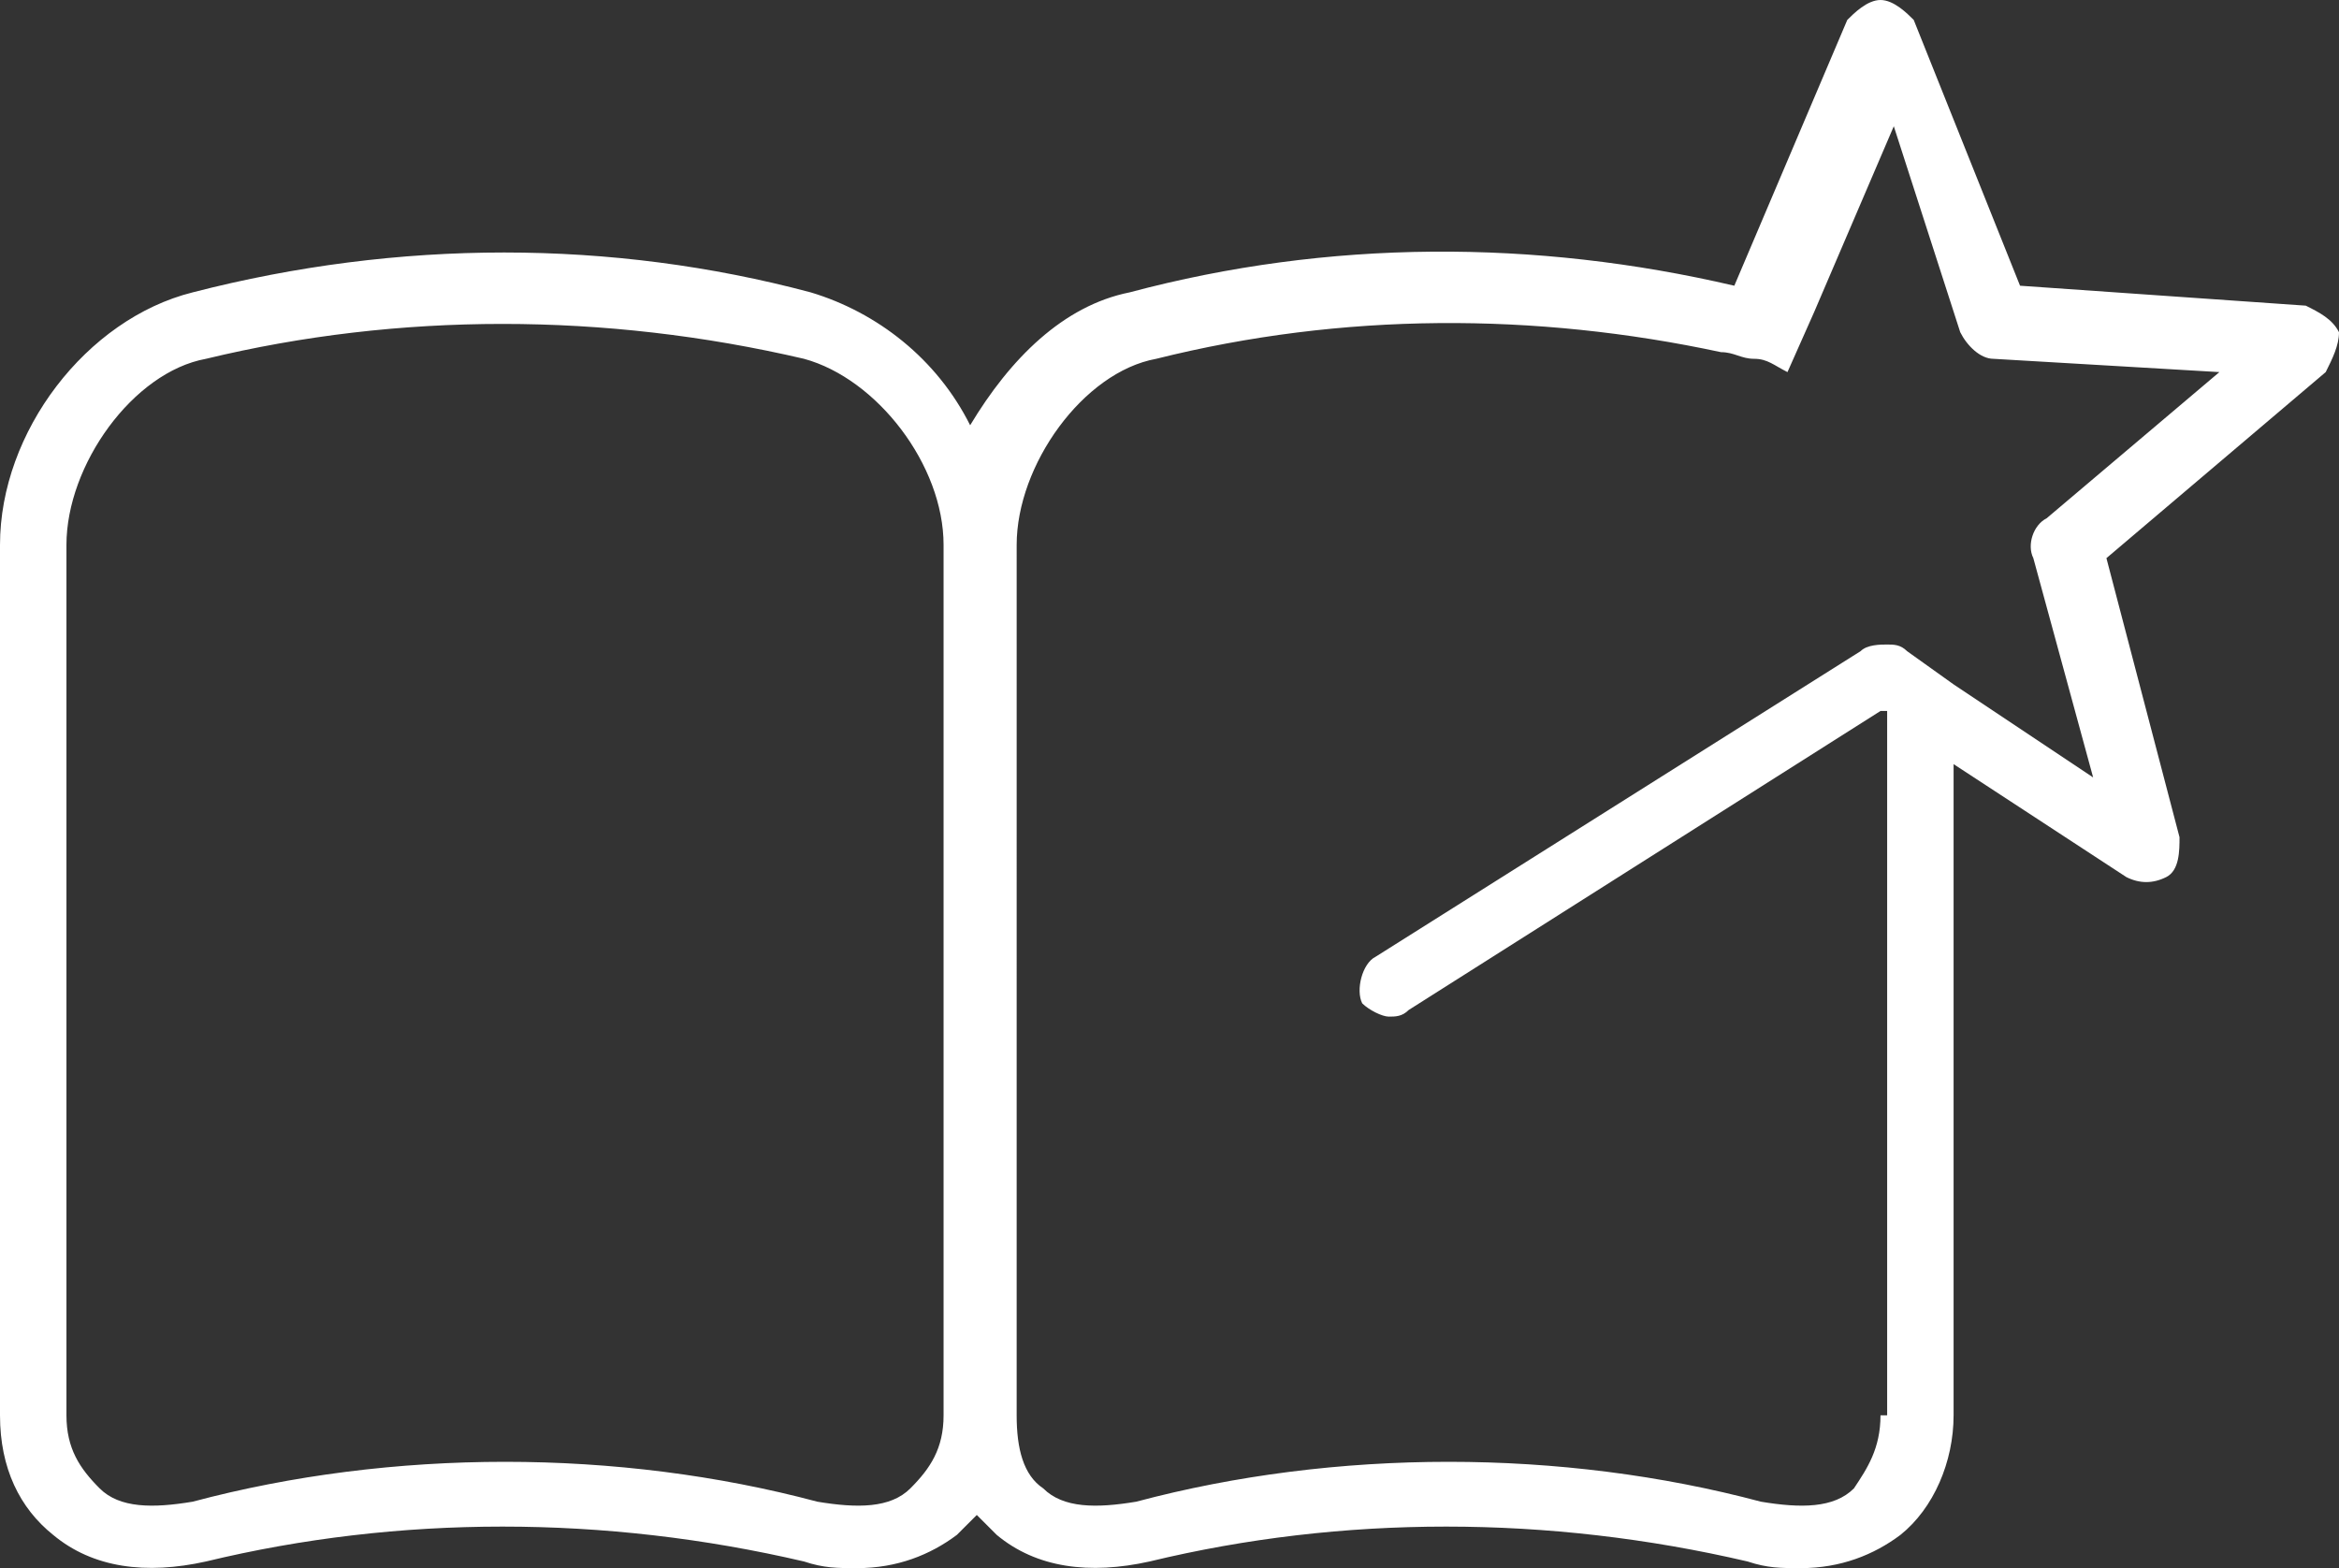 <?xml version="1.0" encoding="utf-8"?>
<!-- Generator: Adobe Illustrator 22.1.0, SVG Export Plug-In . SVG Version: 6.00 Build 0)  -->
<svg version="1.1" id="Layer_1" xmlns="http://www.w3.org/2000/svg" xmlns:xlink="http://www.w3.org/1999/xlink" x="0px" y="0px"
	 viewBox="0 0 35.2 23.6" style="enable-background:new 0 0 35.2 23.6;" xml:space="preserve">
<rect x="0" y="0" width="35.2" height="23.6" fill="#333333" stroke="none"/>
<style type="text/css">
	.st0{fill:#FFFFFF;}
</style>
<path class="st0" d="M35.2,5c-0.1-0.2-0.3-0.3-0.5-0.4l-4.3-0.3l-1.6-4C28.7,0.2,28.5,0,28.3,0c-0.2,0-0.4,0.2-0.5,0.3l-1.7,4
	c-3-0.7-6.1-0.7-9.1,0.1c-1,0.2-1.8,1-2.4,2c-0.5-1-1.4-1.7-2.4-2C9.2,3.6,6,3.6,2.9,4.4C1.3,4.8,0,6.5,0,8.2v13.1
	c0,0.8,0.3,1.4,0.8,1.8c0.6,0.5,1.4,0.6,2.3,0.4c2.9-0.7,6-0.7,9,0c0.3,0.1,0.5,0.1,0.8,0.1c0.6,0,1.1-0.2,1.5-0.5
	c0.1-0.1,0.2-0.2,0.3-0.3c0.1,0.1,0.2,0.2,0.3,0.3c0.6,0.5,1.4,0.6,2.3,0.4c2.9-0.7,6-0.7,9,0c0.3,0.1,0.5,0.1,0.8,0.1
	c0.6,0,1.1-0.2,1.5-0.5c0.5-0.4,0.8-1.1,0.8-1.8v-9.8l2.6,1.7c0.2,0.1,0.4,0.1,0.6,0c0.2-0.1,0.2-0.4,0.2-0.6l-1.1-4.2L35,5.6
	C35.1,5.4,35.2,5.2,35.2,5z M13.7,22.4c-0.3,0.3-0.8,0.3-1.4,0.2C10.8,22.2,9.2,22,7.6,22c-1.6,0-3.2,0.2-4.7,0.6
	c-0.6,0.1-1.1,0.1-1.4-0.2C1.2,22.1,1,21.8,1,21.3V8.2C1,7,2,5.6,3.1,5.4c2.9-0.7,6-0.7,9,0l0,0c1.1,0.3,2.1,1.6,2.1,2.8v13.1
	C14.2,21.8,14,22.1,13.7,22.4z M28.3,21.3c0,0.5-0.2,0.8-0.4,1.1c-0.3,0.3-0.8,0.3-1.4,0.2c-1.5-0.4-3.1-0.6-4.7-0.6
	c-1.6,0-3.2,0.2-4.7,0.6c-0.6,0.1-1.1,0.1-1.4-0.2c-0.3-0.2-0.4-0.6-0.4-1.1V8.2c0-1.2,1-2.6,2.1-2.8c2.8-0.7,5.7-0.7,8.5-0.1
	c0.2,0,0.3,0.1,0.5,0.1l0,0c0.2,0,0.3,0.1,0.5,0.2l0.4-0.9l1.2-2.8L29.5,5c0.1,0.2,0.3,0.4,0.5,0.4l3.4,0.2l-2.6,2.2
	c-0.2,0.1-0.3,0.4-0.2,0.6l0.9,3.3l-2.1-1.4l-0.7-0.5c-0.1-0.1-0.2-0.1-0.3-0.1c-0.1,0-0.3,0-0.4,0.1l-7.3,4.6
	c-0.2,0.1-0.3,0.5-0.2,0.7c0.1,0.1,0.3,0.2,0.4,0.2c0.1,0,0.2,0,0.3-0.1l7.1-4.5l0.1,0V21.3z"/>
</svg>
